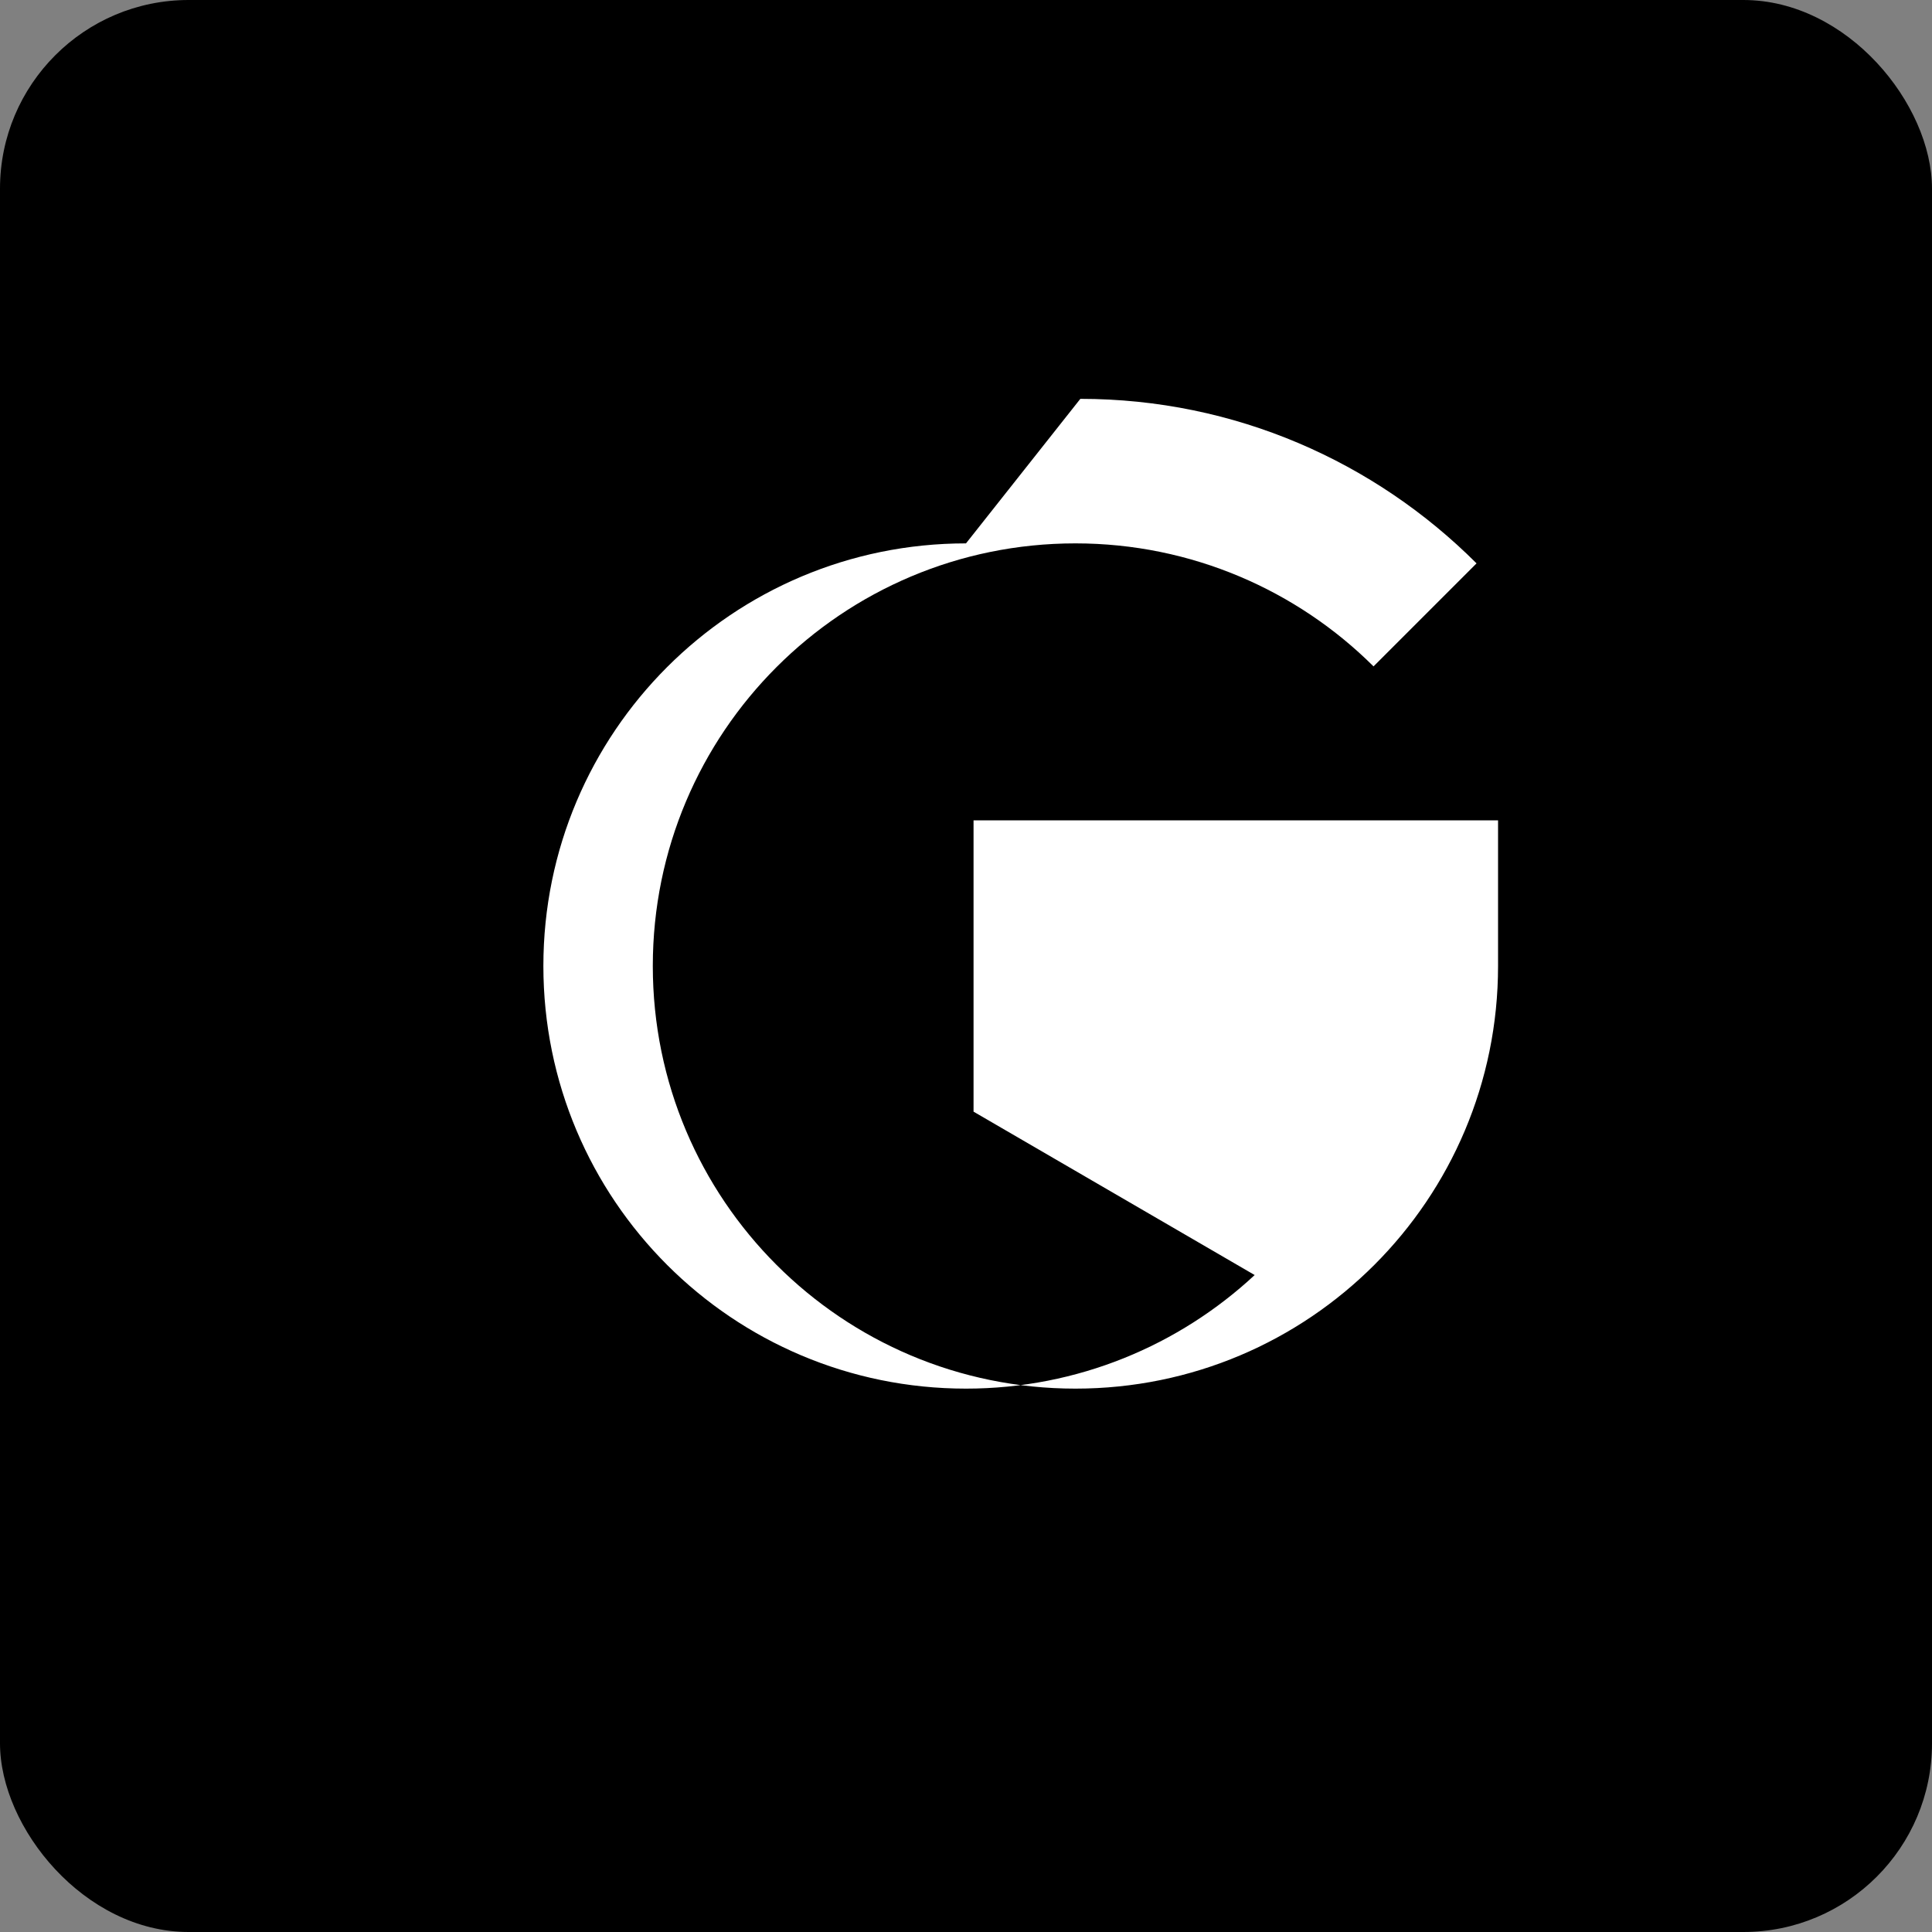 <?xml version="1.0" encoding="UTF-8"?>
<svg width="512" height="512" fill="none" version="1.1" viewBox="0 0 512 512" xmlns="http://www.w3.org/2000/svg">
<rect x="0" y="0" width="512" height="512" fill="#808080" stroke="none"/>
<rect width="512" height="512" rx="50" fill="#000"/>
<path d="m256 144c-61.9 0-112 50.1-112 112s50.1 112 112 112c29.6 0 56.5-11.5 76.5-30.1l-74.5-43.3v-77.2h139v38.6c0 61.9-50.1 112-112 112-61.9 0-112-50.1-112-112s50.1-112 112-112c30.8 0 58.8 12.5 79 32.6l27.3-27.3c-26.9-26.9-64-43.6-105-43.6z" fill="#fff"/>
</svg>
